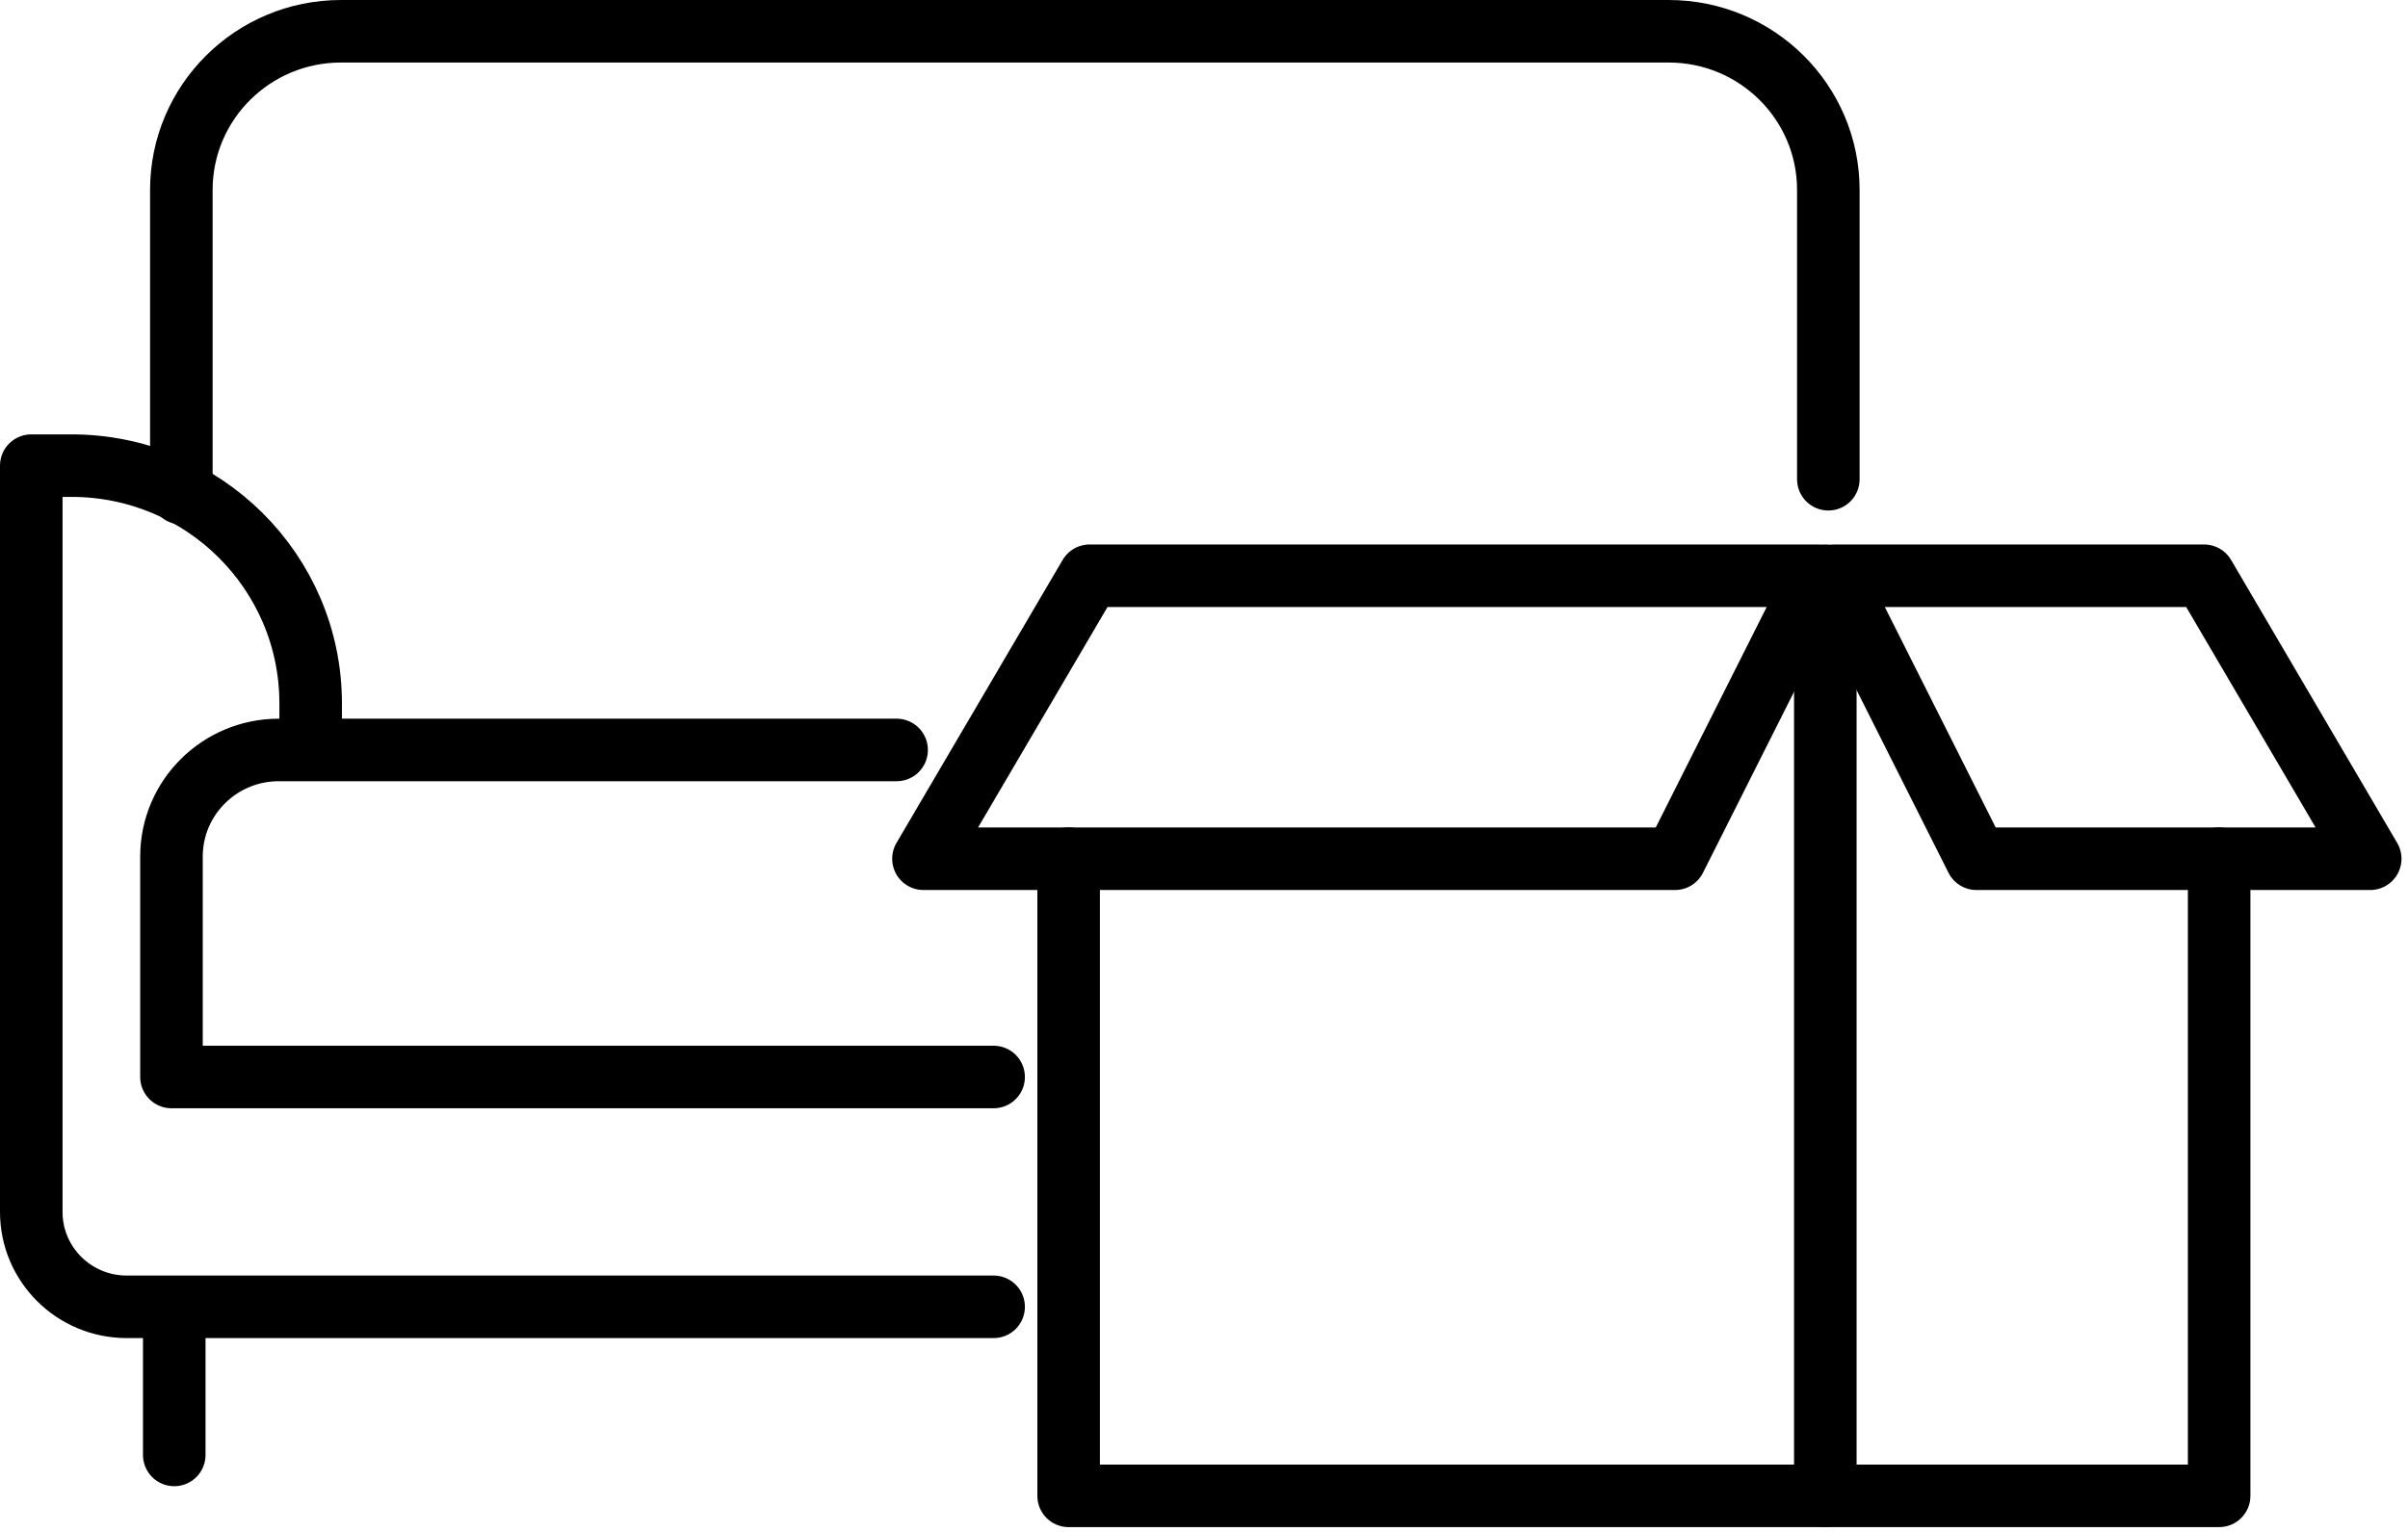 <?xml version="1.0" encoding="UTF-8"?>
<svg xmlns="http://www.w3.org/2000/svg" width="77" height="49" viewBox="0 0 77 49" fill="none">
  <path d="M31.773 41.8H4.053C2.368 41.8 1 40.443 1 38.765V14.894H2.286C6.51 14.894 9.934 18.298 9.934 22.497V23.776" stroke="black" stroke-width="2" stroke-linecap="round" stroke-linejoin="round"></path>
  <path d="M5.572 41.921V46.538" stroke="black" stroke-width="2" stroke-linecap="round" stroke-linejoin="round"></path>
  <path d="M31.773 34.449H5.483V27.399C5.483 25.516 7.02 23.988 8.914 23.988H28.671" stroke="black" stroke-width="2" stroke-linecap="round" stroke-linejoin="round"></path>
  <path d="M5.799 15.774V6.075C5.799 3.273 8.085 1 10.904 1H53.359C56.178 1 58.464 3.273 58.464 6.075V15.329" stroke="black" stroke-width="2" stroke-linecap="round" stroke-linejoin="round"></path>
  <path d="M34.171 27.467V47.846H70.961V27.467" stroke="black" stroke-width="2" stroke-linecap="round" stroke-linejoin="round"></path>
  <path d="M53.562 27.468H29.529L34.842 18.416H58.115L53.562 27.468Z" stroke="black" stroke-width="2" stroke-linecap="round" stroke-linejoin="round"></path>
  <path d="M63.2 27.468H75.792L70.48 18.416H58.648L63.2 27.468Z" stroke="black" stroke-width="2" stroke-linecap="round" stroke-linejoin="round"></path>
  <path d="M58.368 18.416V47.846" stroke="black" stroke-width="2" stroke-linecap="round" stroke-linejoin="round"></path>
</svg>
